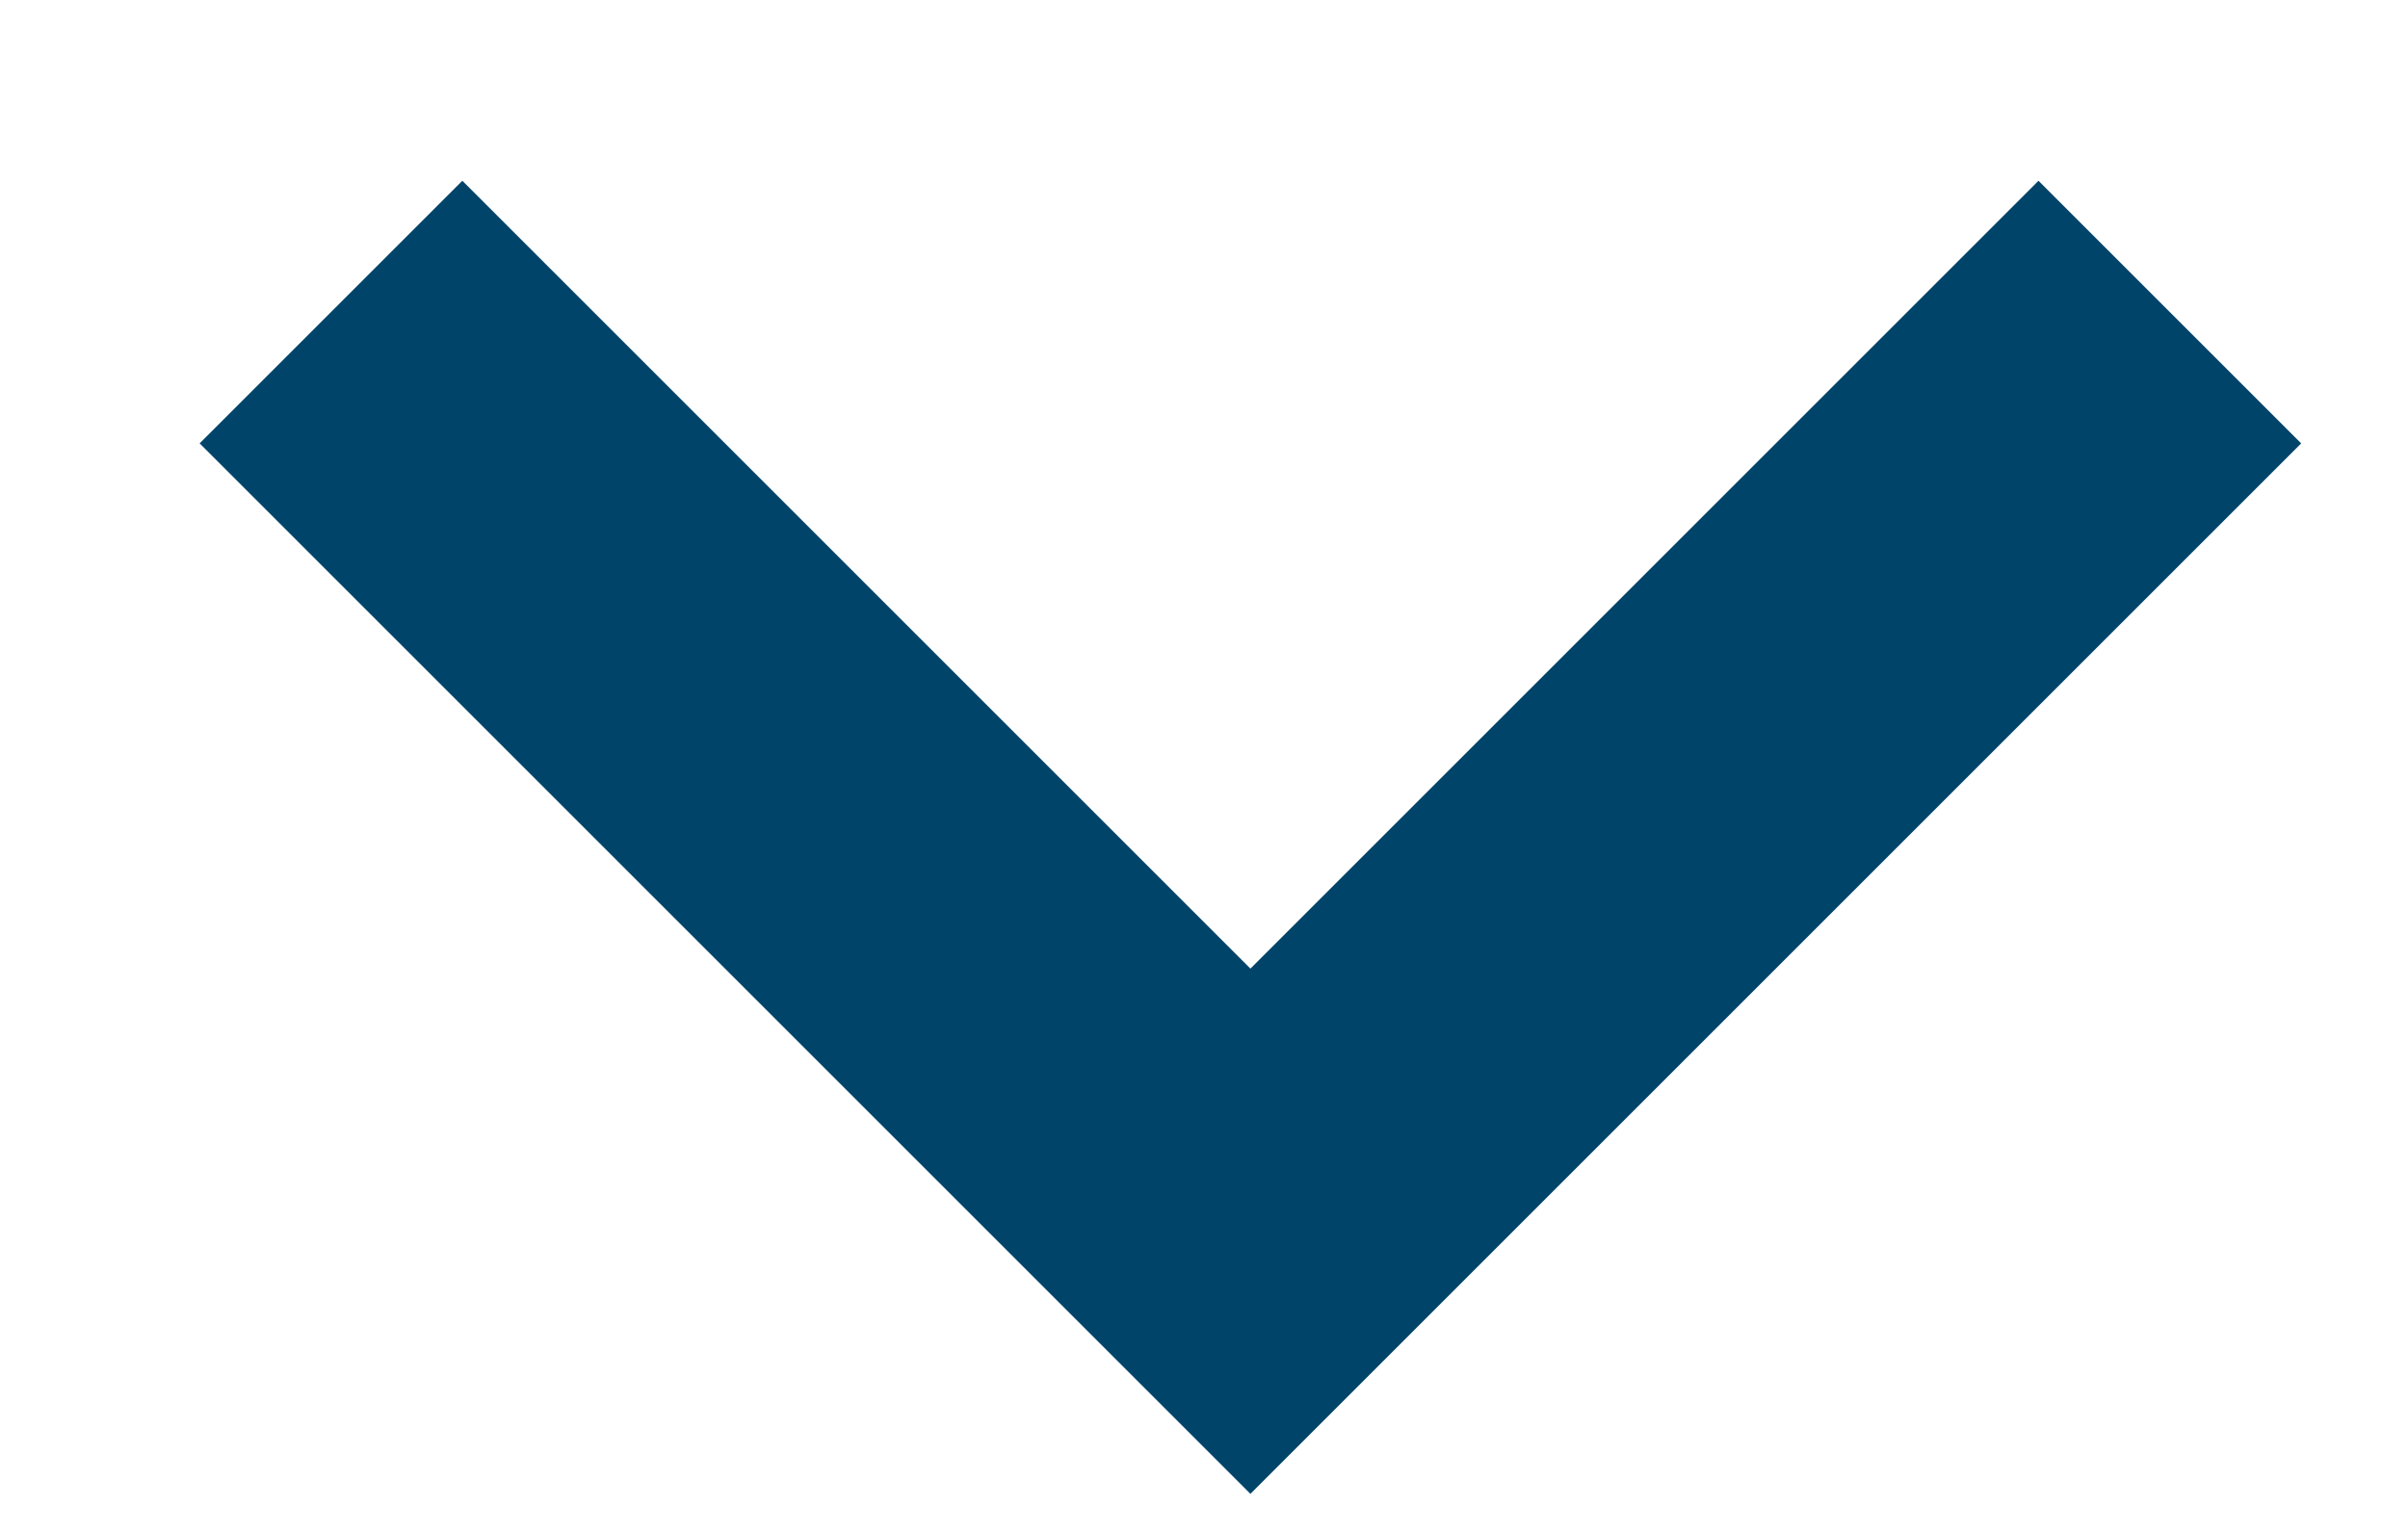<svg width="11" height="7" viewBox="0 0 11 7" fill="none" xmlns="http://www.w3.org/2000/svg">
<path fill-rule="evenodd" clip-rule="evenodd" d="M0.912 2.026L5.712 6.826L10.512 2.026L9.312 0.826L5.712 4.426L2.112 0.826L0.912 2.026Z" fill="#01446A"/>
</svg>
